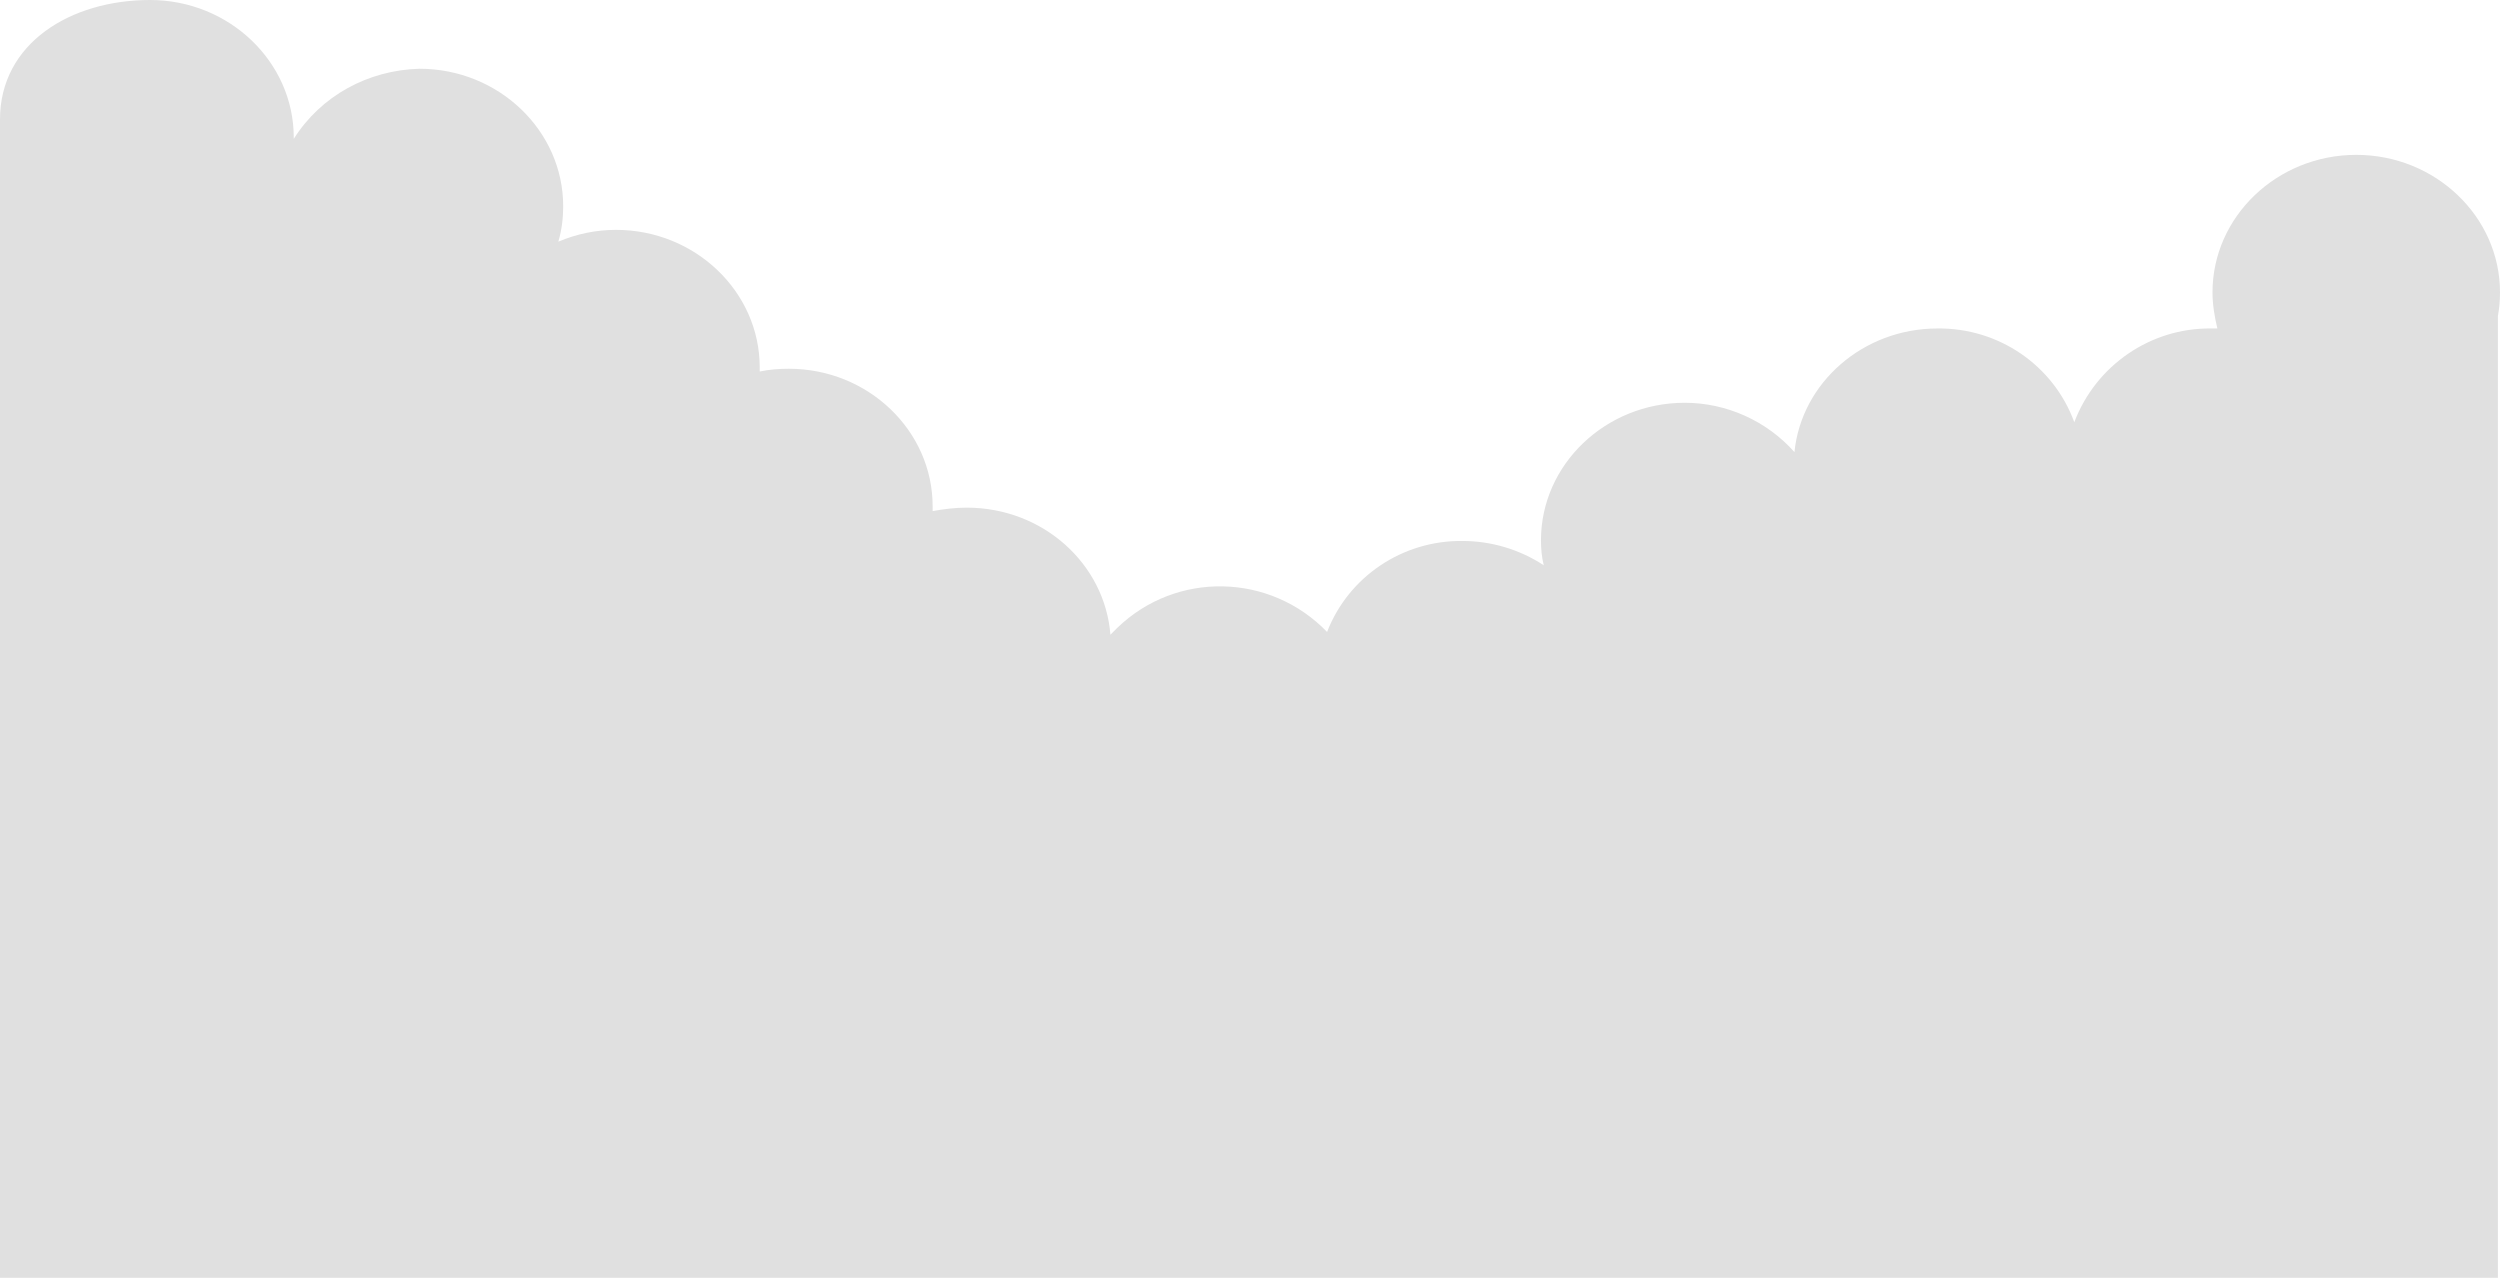 <?xml version="1.0" encoding="utf-8"?>
<!-- Generator: Adobe Illustrator 24.0.0, SVG Export Plug-In . SVG Version: 6.00 Build 0)  -->
<svg version="1.1" id="Layer_1" xmlns="http://www.w3.org/2000/svg" xmlns:xlink="http://www.w3.org/1999/xlink" x="0px" y="0px"
	 viewBox="0 0 360 184" style="enable-background:new 0 0 360 184;" xml:space="preserve">
<style type="text/css">
	.st0{fill:#E0E0E0;}
</style>
<g id="Group_1900" transform="translate(0 0)">
	<path id="Path_2105" class="st0" d="M360,42.1c0-10.9-9.3-19.8-20.7-19.8c-11.4,0-20.7,8.9-20.7,19.8c0,1.8,0.3,3.5,0.7,5.2
		c-0.3,0-0.6,0-0.9,0c-8.7-0.1-16.6,5.3-19.7,13.5c-3-8.2-10.9-13.6-19.7-13.5c-10.7,0-19.6,7.8-20.6,17.8c-4-4.5-9.8-7.1-15.8-7.1
		c-11.4,0-20.7,8.9-20.7,19.8c0,1.2,0.1,2.4,0.4,3.6c-3.5-2.3-7.6-3.5-11.7-3.5C202,77.8,194.2,83,191.1,91
		c-8.2-8.5-21.7-8.8-30.2-0.6c-0.3,0.3-0.7,0.7-1,1c-0.8-10.2-9.7-18.3-20.7-18.3c-1.6,0-3.3,0.2-4.9,0.5c0-0.2,0-0.5,0-0.7
		c0-10.9-9.3-19.8-20.7-19.8c-1.4,0-2.8,0.1-4.2,0.4v-0.6c0-10.9-9.3-19.8-20.7-19.8c-2.9,0-5.7,0.6-8.3,1.7
		c0.5-1.7,0.7-3.4,0.7-5.1c0-10.9-9.3-19.8-20.7-19.8C53,10.1,46.2,13.8,42.3,20v-0.2C42.3,8.9,33,0,21.6,0S0,6.2,0,17.2
		c0,3.5,0,9.1,0,13.2V184h359.7V45.5C359.9,44.4,360,43.3,360,42.1z"/>
</g>
</svg>
